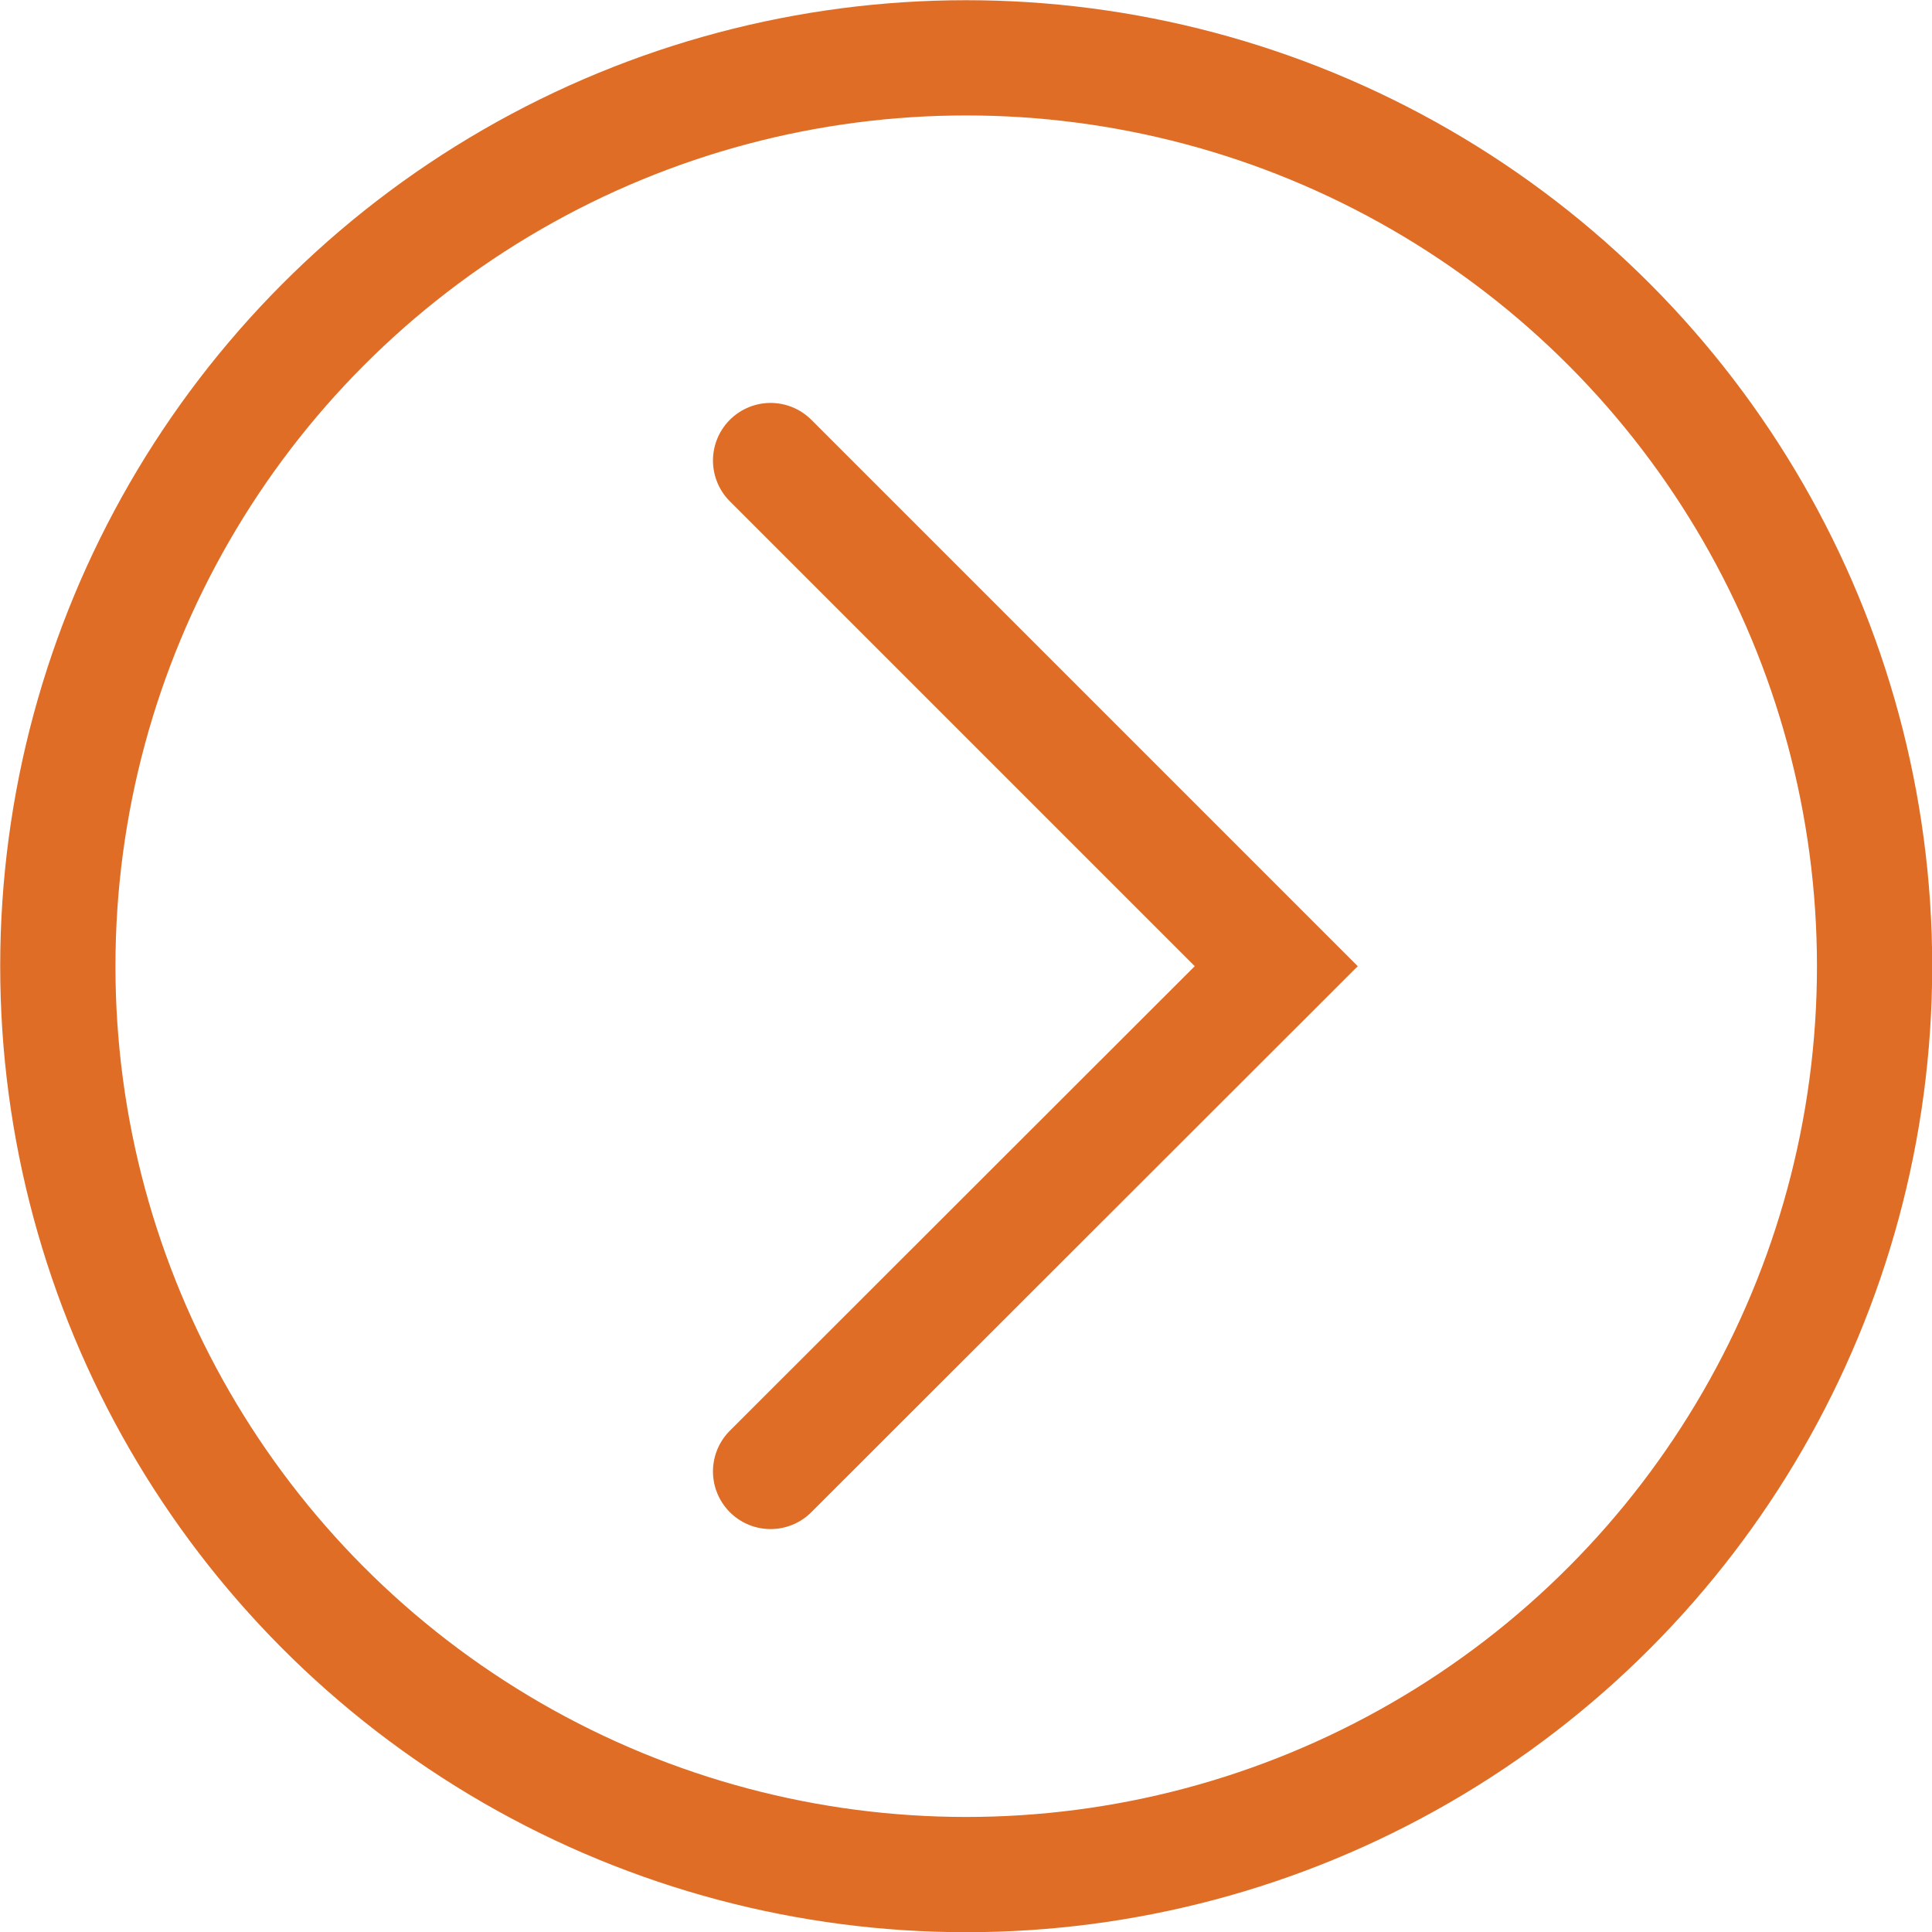 <svg xmlns="http://www.w3.org/2000/svg" viewBox="0 0 47.11 47.11"><defs><style>.cls-1{fill:none;stroke:#df6d26;stroke-linecap:round;stroke-miterlimit:10;stroke-width:2.81px;}</style></defs><g id="Layer_2" data-name="Layer 2"><g id="Search"><polyline class="cls-1" points="18.79 11.23 31.12 23.56 18.79 35.88"/><circle class="cls-1" cx="23.56" cy="23.56" r="22.15"/></g></g></svg>
